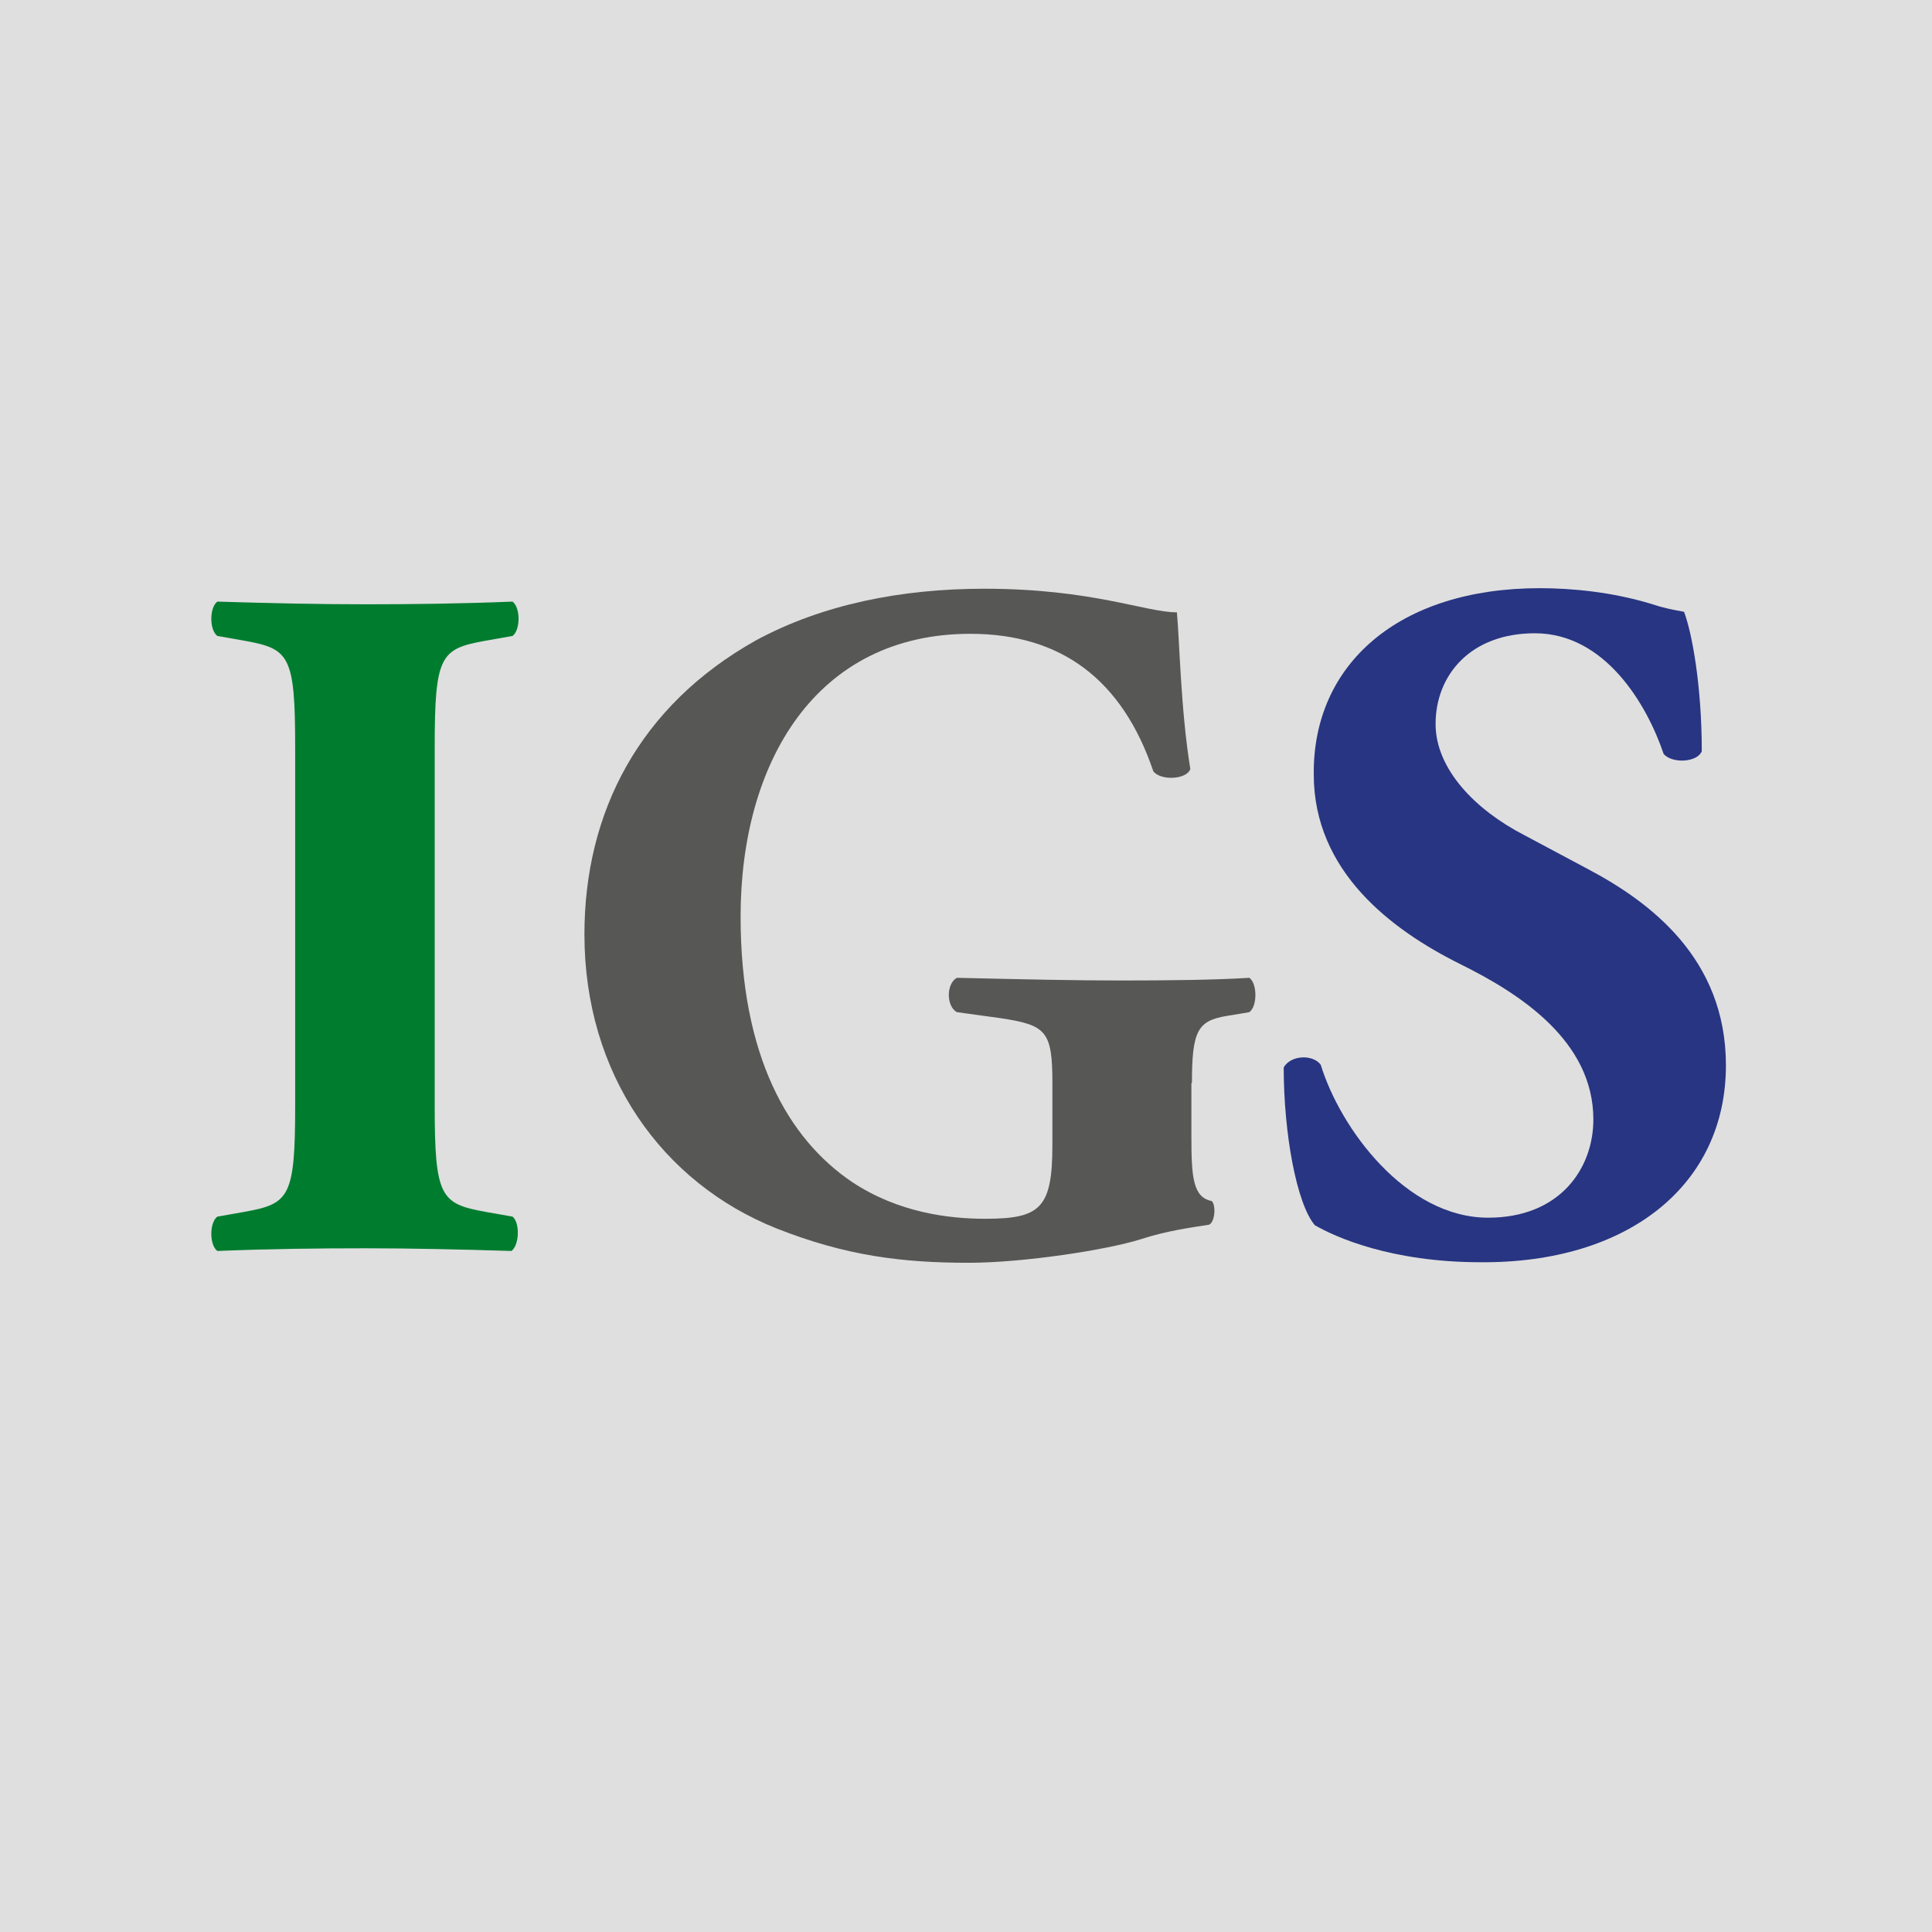 <?xml version="1.0" encoding="utf-8"?>
<!-- Generator: Adobe Illustrator 25.4.1, SVG Export Plug-In . SVG Version: 6.00 Build 0)  -->
<svg version="1.1" id="Ebene_1" xmlns="http://www.w3.org/2000/svg" xmlns:xlink="http://www.w3.org/1999/xlink" x="0px" y="0px"
	 viewBox="0 0 360 360" style="enable-background:new 0 0 360 360;" xml:space="preserve">
<style type="text/css">
	.st0{fill:#DFDFDF;}
	.st1{fill:#283582;}
	.st2{fill:#575756;}
	.st3{fill:#007C2F;}
</style>
<g>
	<rect x="-0.1" y="-0.2" class="st0" width="360.2" height="360.2"/>
	<g>
		<path class="st1" d="M321.6,198.5c0-20-14.3-30.5-25.6-36.5l-12-6.4c-9.1-4.7-16.5-12.3-16.5-20.7c0-9.1,6.5-16.9,18.5-16.9
			c13.1,0,20.9,13.3,24,22.5c1.6,1.8,6.2,1.6,7.1-0.5c0-12.2-1.8-22-3.3-26c-2.2-0.4-3.8-0.7-6.2-1.5c-7.3-2.2-14.7-2.9-20.7-2.9
			c-26.3,0-42.3,14.2-42.1,34.7c0,18,14.3,28.9,27.4,35.4c10.9,5.4,24.7,14.2,24.7,28.9c0,9.1-6.2,18.3-19.6,18.3
			c-15.4,0-27.6-16.7-31.2-28.5c-1.5-2-5.6-1.8-6.9,0.5c0,12.3,2.4,25.4,5.8,29.4c3.8,2.2,14.2,6.9,30.9,6.9
			C303.3,235.4,321.6,220.9,321.6,198.5"/>
	</g>
	<g>
		<path class="st2" d="M222.1,201.8c0-9.8,1.1-11.6,6.5-12.5l4.2-0.7c1.5-1.1,1.5-5.3,0-6.4c-6.2,0.4-15.1,0.5-23.8,0.5
			c-8.9,0-17.8-0.2-30.7-0.5c-2,1.1-2,5.3,0,6.4l8,1.1c8.7,1.3,9.8,2.4,9.8,12.2v11.4c0,11.8-2.2,13.8-12.5,13.8
			c-6.7,0-16.2-1.1-24.9-6.9c-11.8-8-20.7-23.4-20.7-49.4c0-28.7,14-52.7,42.8-52.7c16.9,0,28.3,8.5,34.1,25.6
			c1.3,1.8,6.2,1.6,6.9-0.4c-1.8-11.1-2-23.8-2.5-29.2c-5.8,0-15.8-4.4-35.9-4.4c-15.4,0-30.1,2.9-42.5,9.6
			c-21.8,12.2-32,32.1-32,54.8c0,26.1,14.5,46.3,35.8,54.8c12.9,5.1,23.4,6.4,35.8,6.4c10.2,0,25.8-2.4,32.1-4.4
			c4.9-1.6,9.6-2.2,12.7-2.7c1.1-0.5,1.3-3.6,0.5-4.4c-3.5-0.7-3.8-4.4-3.8-12V201.8z"/>
	</g>
	<g>
		<path class="st3" d="M81,139.2c0-17.1,1.1-18.3,9.4-19.8l5.1-0.9c1.5-1.1,1.5-5.3,0-6.4c-9.8,0.4-18.9,0.5-27.4,0.5
			c-8.7,0-17.8-0.2-27.6-0.5c-1.5,1.1-1.5,5.3,0,6.4l5.1,0.9c8.3,1.5,9.4,2.7,9.4,19.8V206c0,17.1-1.1,18.3-9.4,19.8l-5.1,0.9
			c-1.5,1.1-1.5,5.3,0,6.4c9.8-0.4,18.9-0.5,27.6-0.5c8.5,0,17.4,0.2,27.2,0.5c1.5-1.1,1.6-5.3,0.2-6.4l-5.1-0.9
			C82.1,224.3,81,223,81,206V139.2z"/>
	</g>
</g>
</svg>
